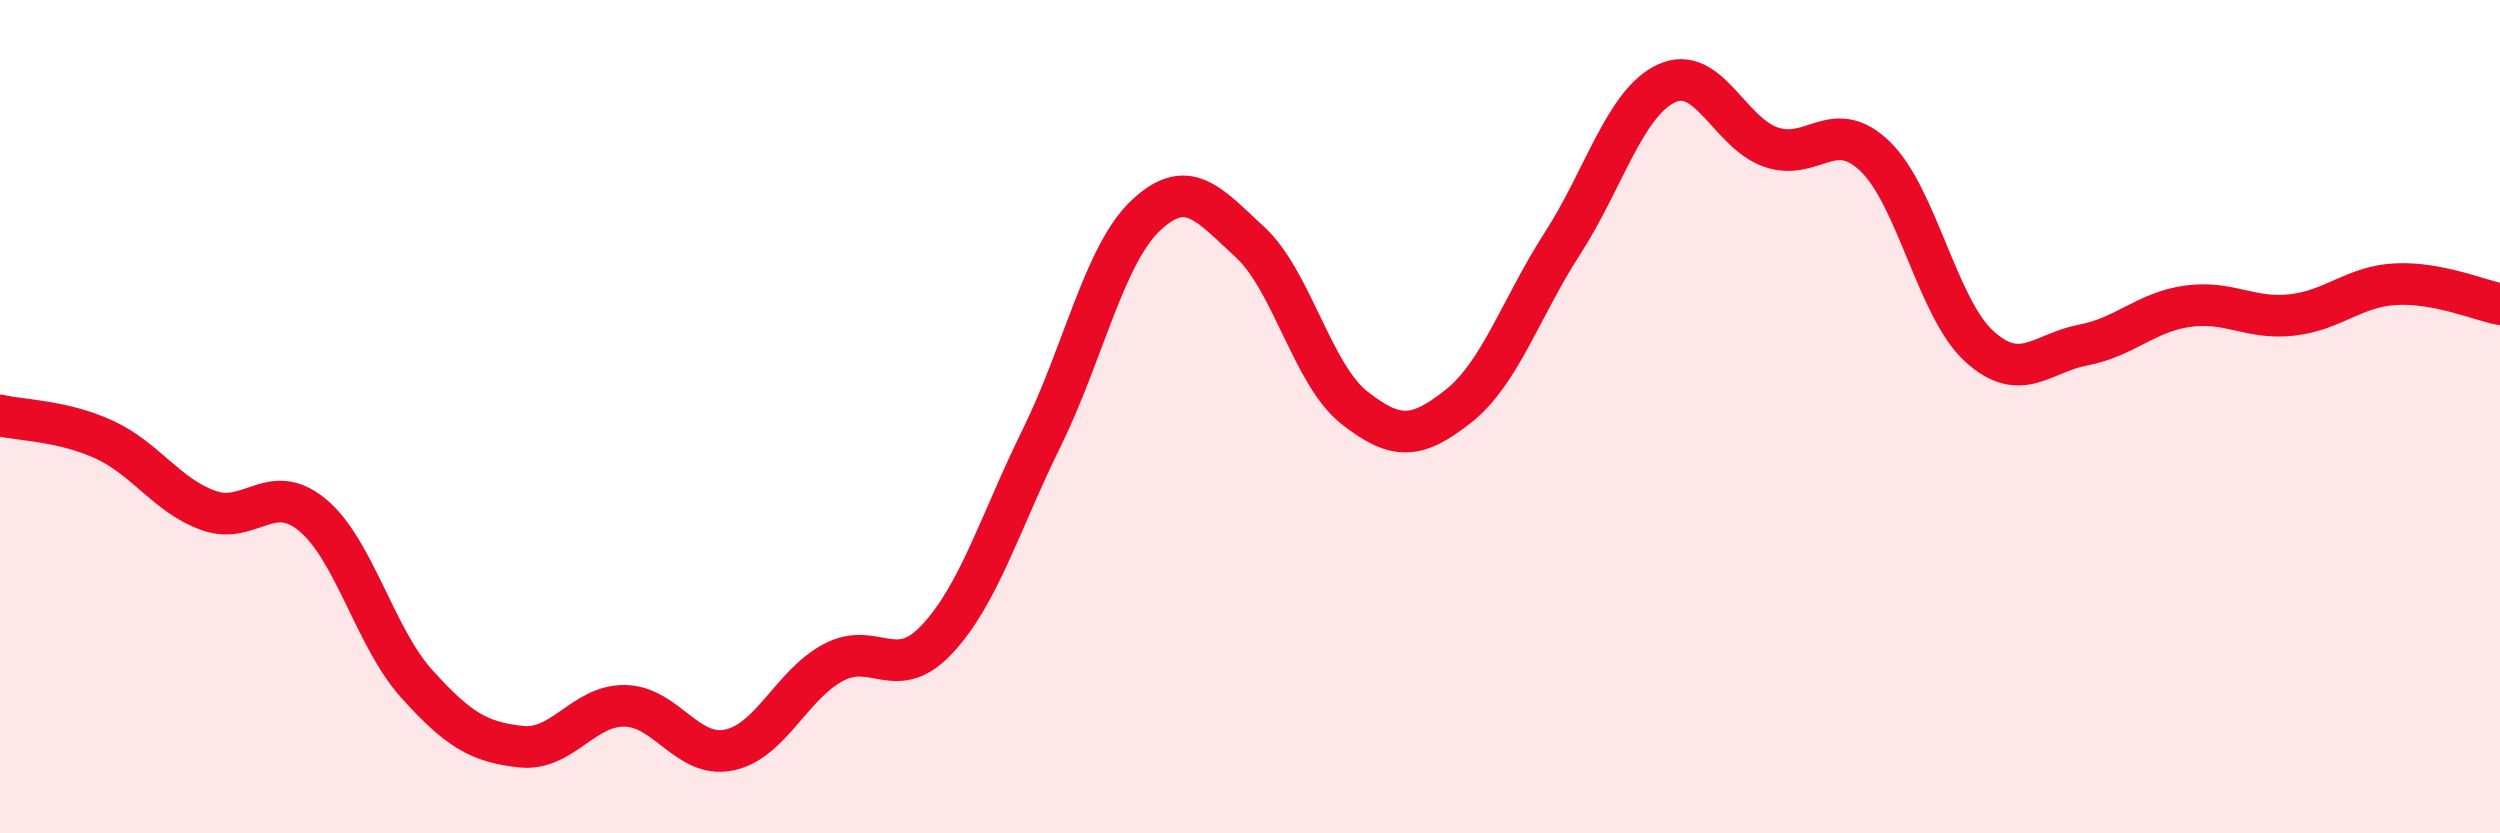 
    <svg width="60" height="20" viewBox="0 0 60 20" xmlns="http://www.w3.org/2000/svg">
      <path
        d="M 0,9.97 C 0.5,10.09 1.5,10.09 2.5,10.55 C 3.5,11.01 4,11.89 5,12.25 C 6,12.61 6.5,11.53 7.5,12.36 C 8.5,13.19 9,15.3 10,16.41 C 11,17.52 11.5,17.81 12.5,17.92 C 13.5,18.03 14,16.92 15,16.94 C 16,16.96 16.5,18.21 17.5,18 C 18.5,17.79 19,16.43 20,15.9 C 21,15.37 21.5,16.41 22.5,15.33 C 23.5,14.25 24,12.54 25,10.51 C 26,8.48 26.5,6.11 27.5,5.17 C 28.5,4.23 29,4.89 30,5.81 C 31,6.73 31.5,8.99 32.5,9.78 C 33.5,10.57 34,10.54 35,9.75 C 36,8.96 36.5,7.39 37.5,5.84 C 38.5,4.29 39,2.46 40,2 C 41,1.54 41.5,3.18 42.5,3.53 C 43.5,3.88 44,2.79 45,3.75 C 46,4.71 46.5,7.4 47.5,8.31 C 48.5,9.22 49,8.47 50,8.28 C 51,8.09 51.5,7.49 52.5,7.35 C 53.5,7.21 54,7.67 55,7.56 C 56,7.45 56.5,6.87 57.5,6.82 C 58.5,6.77 59.5,7.2 60,7.3L60 20L0 20Z"
        fill="#EB0A25"
        opacity="0.1"
        stroke-linecap="round"
        stroke-linejoin="round"
      />
      <path
        d="M 0,9.97 C 0.5,10.09 1.5,10.09 2.5,10.55 C 3.5,11.01 4,11.89 5,12.25 C 6,12.61 6.5,11.53 7.5,12.36 C 8.5,13.19 9,15.3 10,16.41 C 11,17.52 11.5,17.81 12.5,17.92 C 13.5,18.03 14,16.92 15,16.94 C 16,16.96 16.5,18.21 17.5,18 C 18.5,17.79 19,16.43 20,15.9 C 21,15.37 21.5,16.41 22.5,15.33 C 23.5,14.25 24,12.54 25,10.51 C 26,8.48 26.5,6.11 27.5,5.17 C 28.5,4.23 29,4.89 30,5.81 C 31,6.73 31.5,8.99 32.5,9.78 C 33.5,10.57 34,10.54 35,9.75 C 36,8.96 36.5,7.39 37.5,5.84 C 38.5,4.29 39,2.46 40,2 C 41,1.54 41.5,3.18 42.5,3.53 C 43.5,3.88 44,2.79 45,3.75 C 46,4.71 46.5,7.4 47.5,8.31 C 48.5,9.22 49,8.47 50,8.28 C 51,8.09 51.5,7.49 52.5,7.35 C 53.5,7.21 54,7.67 55,7.56 C 56,7.45 56.5,6.87 57.5,6.82 C 58.5,6.77 59.5,7.2 60,7.3"
        stroke="#EB0A25"
        stroke-width="1"
        fill="none"
        stroke-linecap="round"
        stroke-linejoin="round"
      />
    </svg>
  